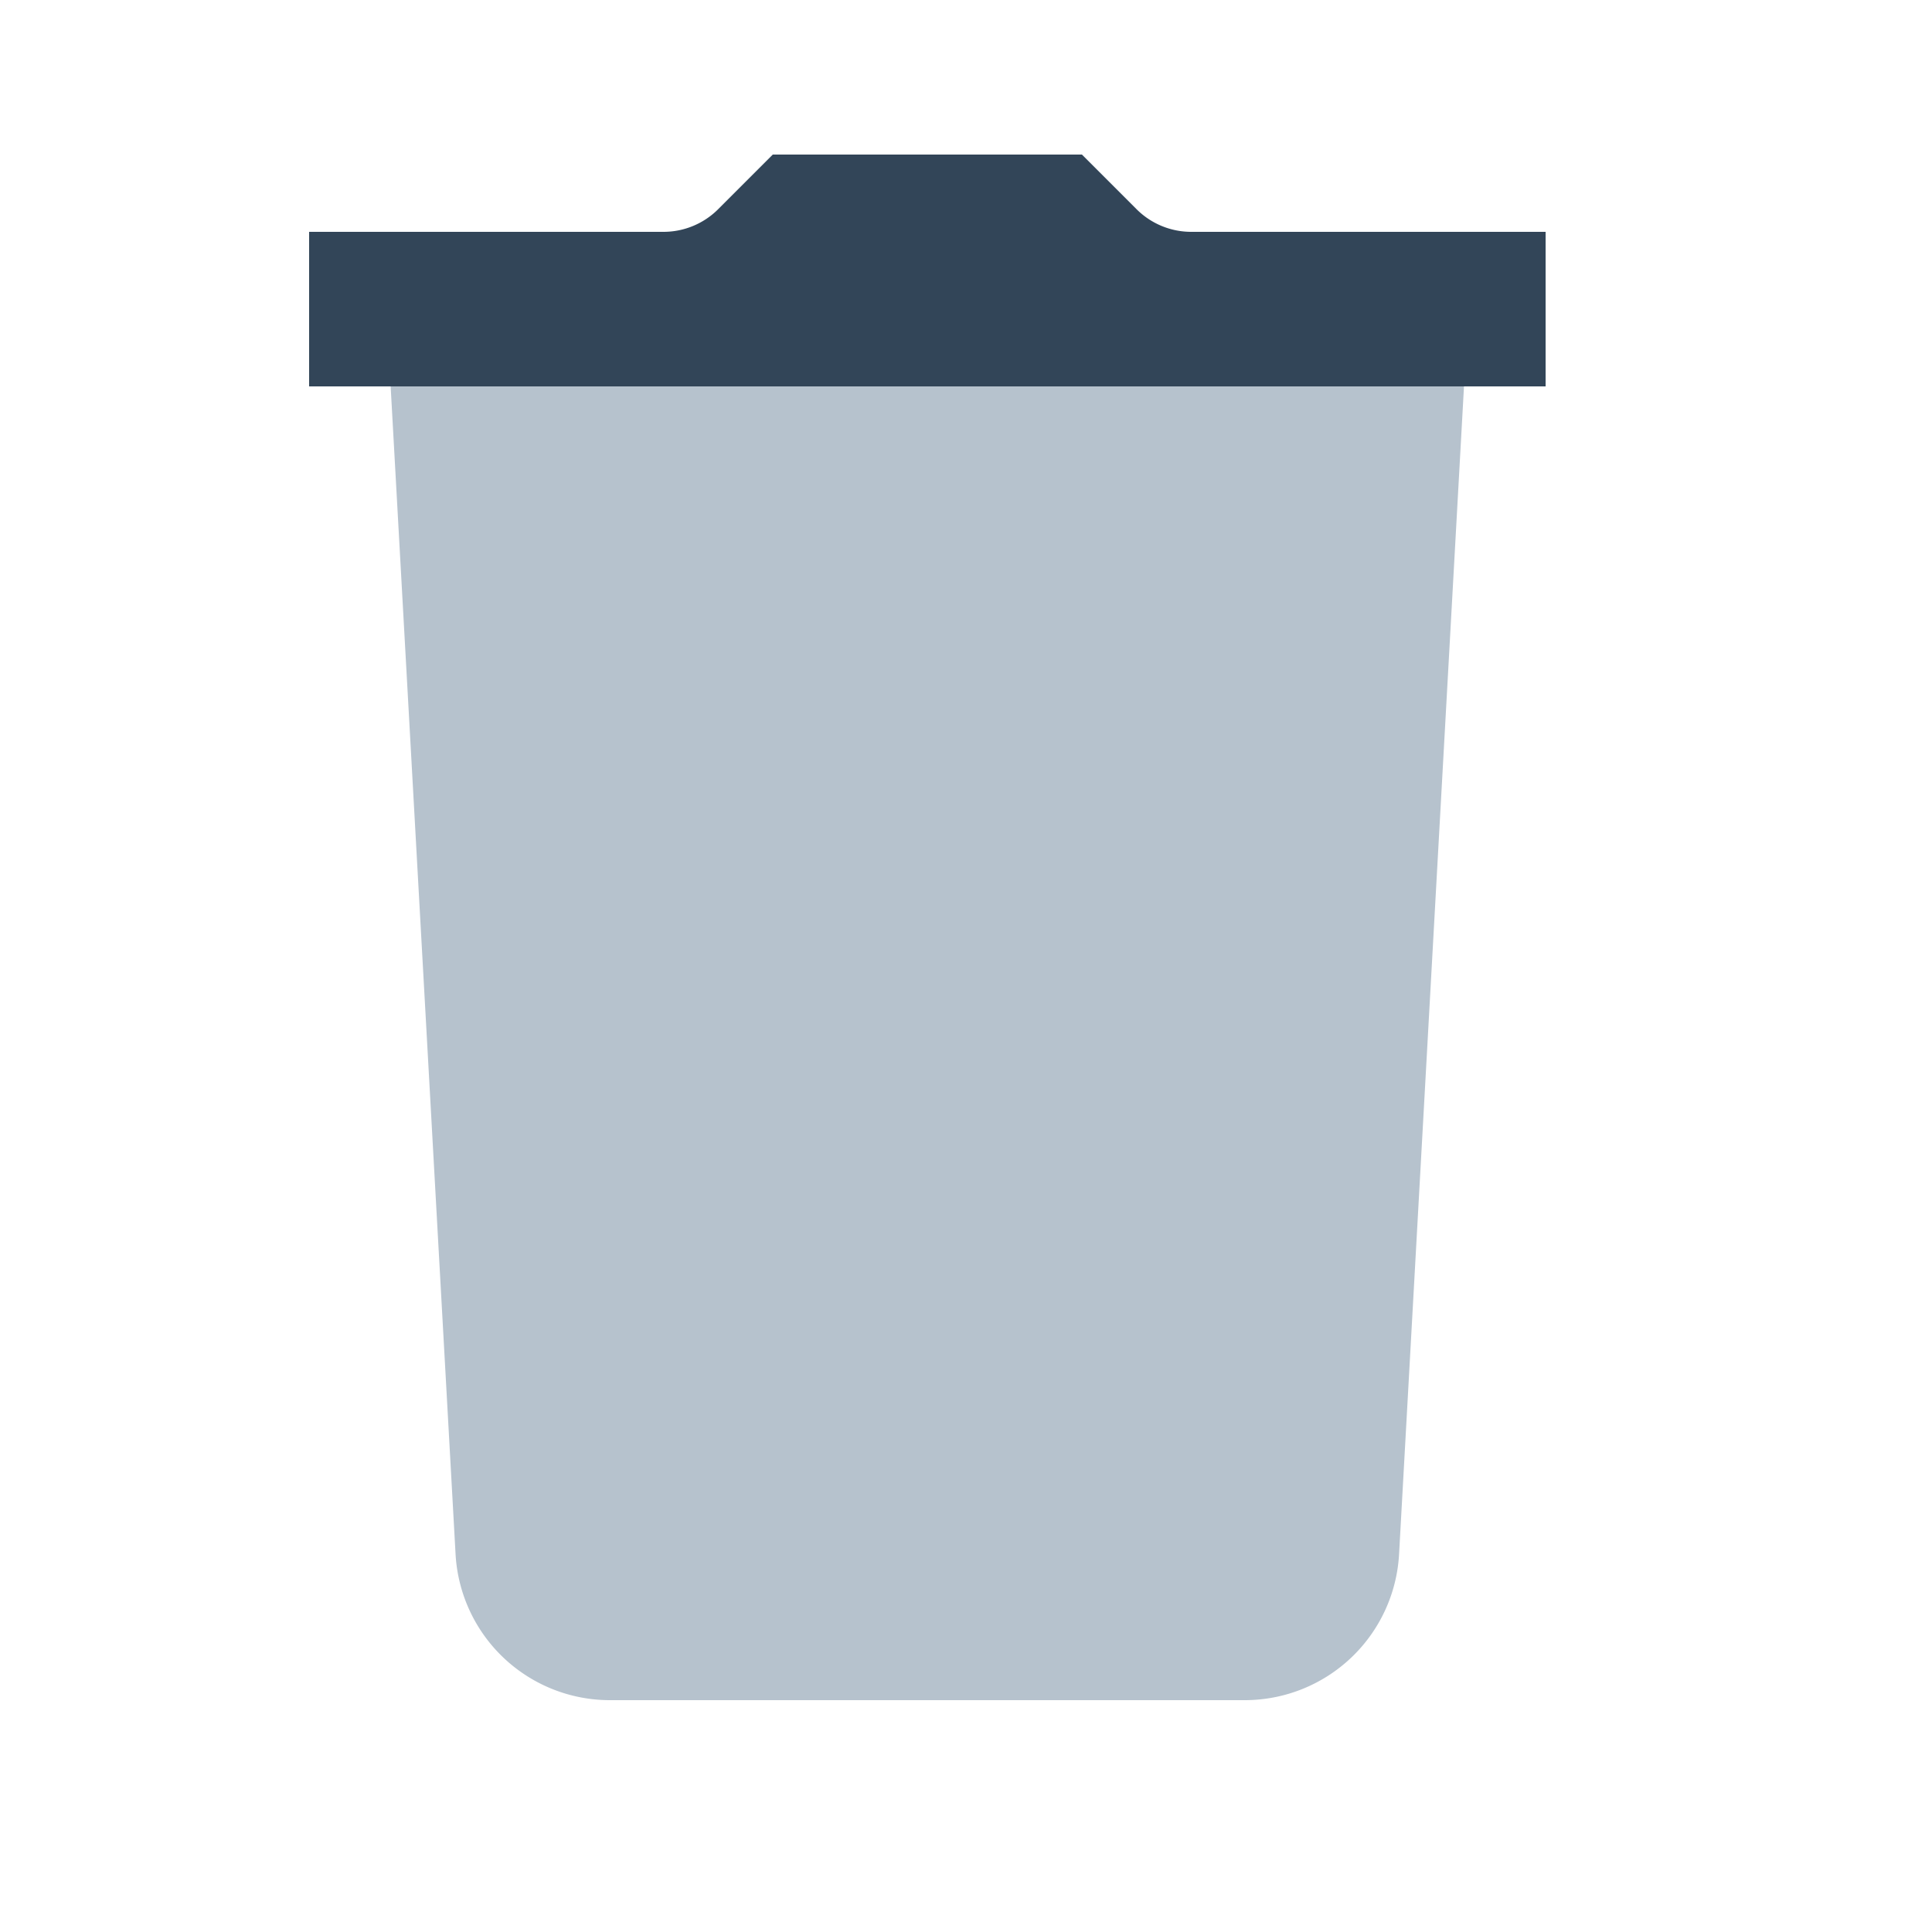 <svg xmlns="http://www.w3.org/2000/svg" viewBox="0 0 25 25"><g fill-rule="evenodd"><path fill="#b6c2cd" d="M18.944 5l-.84 15.11A2 2 0 0116.109 22H7.892a2 2 0 01-1.997-1.89L5.055 5h13.89z"/><path fill="#324558" d="M9.293 2.707L10 2h4l.707.707a1 1 0 00.707.293H20v2H4V3h4.586a1 1 0 00.707-.293z"/></g></svg>
